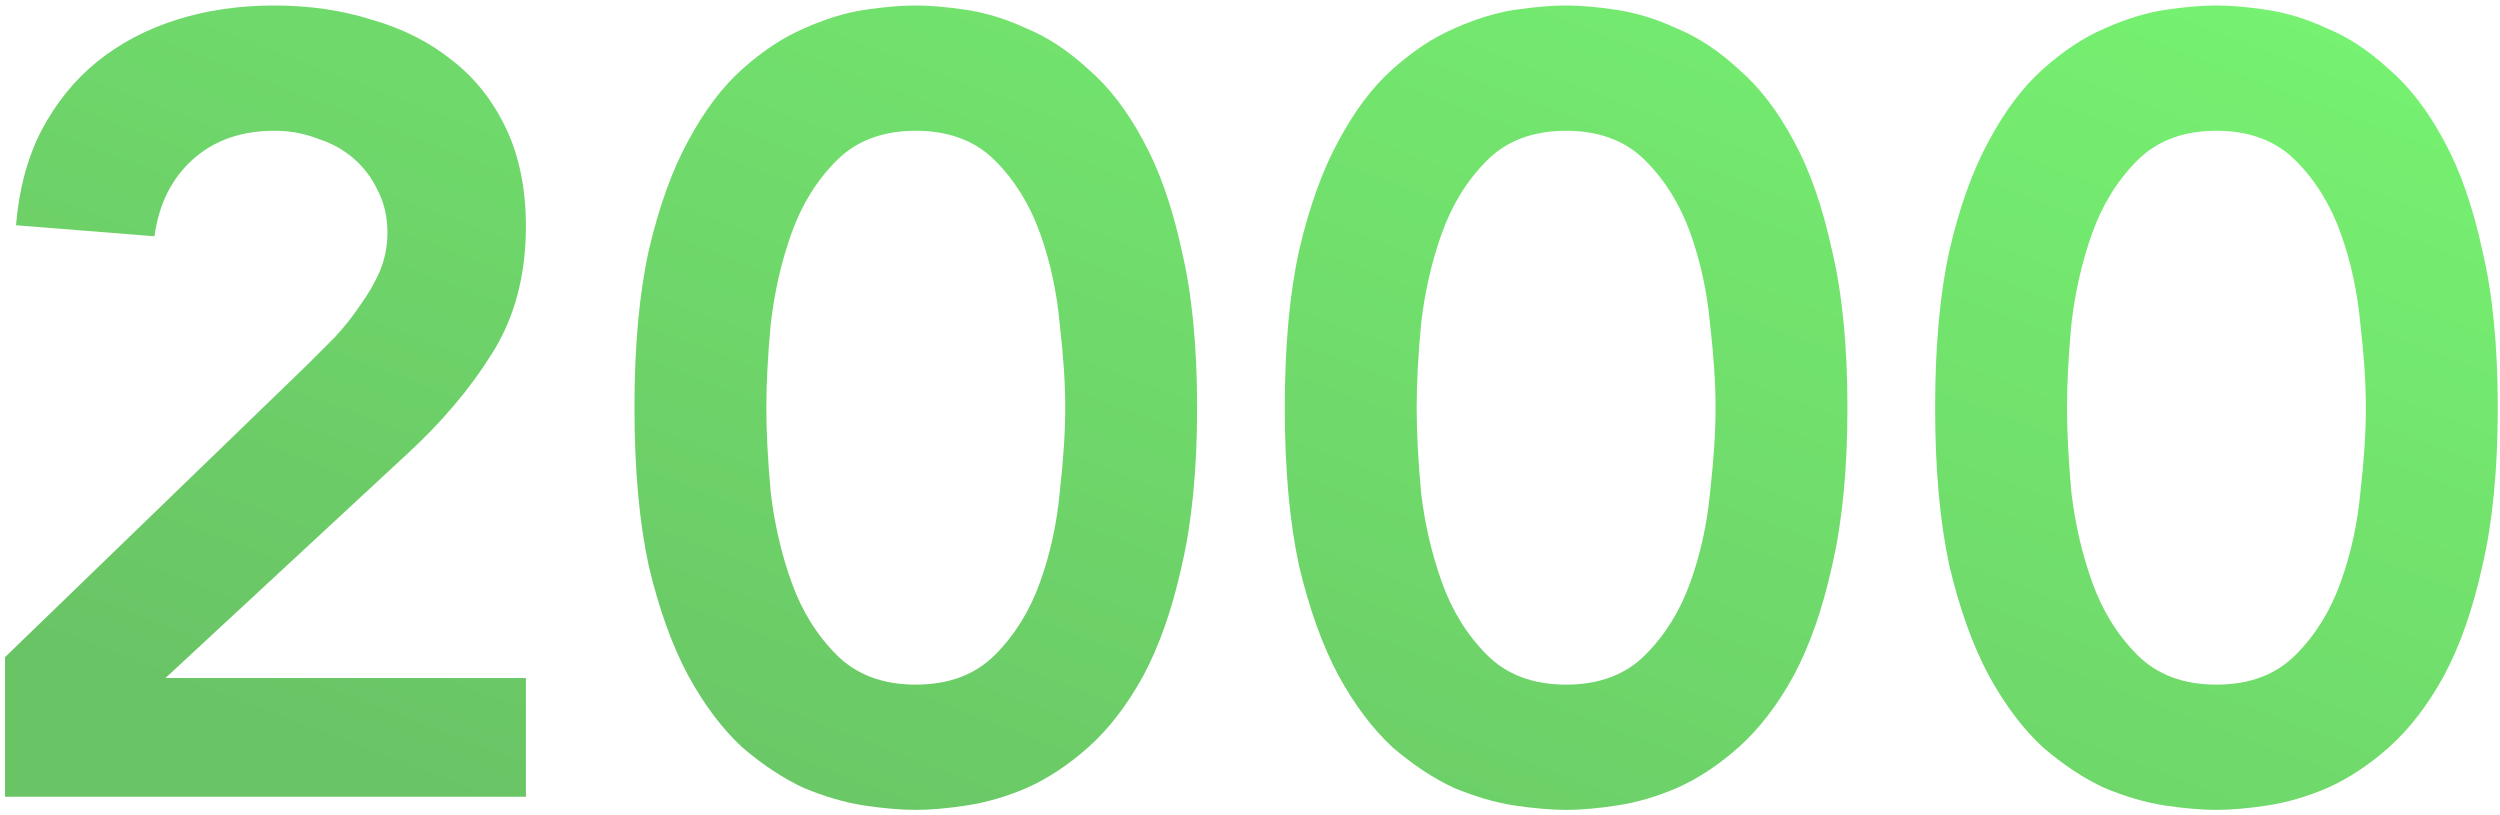 <?xml version="1.0" encoding="UTF-8"?> <svg xmlns="http://www.w3.org/2000/svg" width="273" height="89" viewBox="0 0 273 89" fill="none"> <path d="M0.549 71.76L33.549 39.84C34.509 38.88 35.509 37.88 36.549 36.84C37.589 35.72 38.509 34.56 39.309 33.36C40.189 32.16 40.909 30.92 41.469 29.64C42.029 28.28 42.309 26.88 42.309 25.44C42.309 23.68 41.949 22.12 41.229 20.76C40.589 19.4 39.709 18.24 38.589 17.28C37.469 16.32 36.149 15.6 34.629 15.12C33.189 14.56 31.629 14.28 29.949 14.28C26.349 14.28 23.389 15.32 21.069 17.4C18.749 19.48 17.349 22.28 16.869 25.8L1.749 24.6C2.069 20.68 2.989 17.24 4.509 14.28C6.109 11.24 8.149 8.72 10.629 6.72C13.109 4.72 15.989 3.2 19.269 2.16C22.549 1.12 26.109 0.6 29.949 0.6C33.789 0.6 37.349 1.12 40.629 2.16C43.989 3.12 46.909 4.6 49.389 6.6C51.869 8.52 53.829 11 55.269 14.04C56.709 17.08 57.429 20.64 57.429 24.72C57.429 30.08 56.189 34.72 53.709 38.64C51.309 42.48 48.189 46.16 44.349 49.68L18.069 74.04H57.429V87H0.549V71.76ZM69.284 44.52C69.284 37.8 69.804 32.08 70.844 27.36C71.964 22.56 73.404 18.56 75.164 15.36C76.924 12.08 78.884 9.48 81.044 7.56C83.284 5.56 85.524 4.08 87.764 3.12C90.084 2.08 92.284 1.4 94.364 1.08C96.524 0.76 98.404 0.6 100.004 0.6C101.604 0.6 103.444 0.76 105.524 1.08C107.684 1.4 109.884 2.08 112.124 3.12C114.444 4.08 116.684 5.56 118.844 7.56C121.084 9.48 123.084 12.08 124.844 15.36C126.604 18.56 128.004 22.56 129.044 27.36C130.164 32.08 130.724 37.8 130.724 44.52C130.724 51.24 130.164 57 129.044 61.8C128.004 66.52 126.604 70.52 124.844 73.8C123.084 77 121.084 79.6 118.844 81.6C116.684 83.52 114.444 85 112.124 86.04C109.884 87 107.684 87.64 105.524 87.96C103.444 88.28 101.604 88.44 100.004 88.44C98.404 88.44 96.524 88.28 94.364 87.96C92.284 87.64 90.084 87 87.764 86.04C85.524 85 83.284 83.52 81.044 81.6C78.884 79.6 76.924 77 75.164 73.8C73.404 70.52 71.964 66.52 70.844 61.8C69.804 57 69.284 51.24 69.284 44.52ZM83.684 44.52C83.684 47.16 83.844 50.24 84.164 53.76C84.564 57.2 85.324 60.48 86.444 63.6C87.564 66.72 89.204 69.36 91.364 71.52C93.524 73.68 96.404 74.76 100.004 74.76C103.604 74.76 106.484 73.68 108.644 71.52C110.804 69.36 112.444 66.72 113.564 63.6C114.684 60.48 115.404 57.2 115.724 53.76C116.124 50.24 116.324 47.16 116.324 44.52C116.324 41.88 116.124 38.84 115.724 35.4C115.404 31.88 114.684 28.56 113.564 25.44C112.444 22.32 110.804 19.68 108.644 17.52C106.484 15.36 103.604 14.28 100.004 14.28C96.404 14.28 93.524 15.36 91.364 17.52C89.204 19.68 87.564 22.32 86.444 25.44C85.324 28.56 84.564 31.88 84.164 35.4C83.844 38.84 83.684 41.88 83.684 44.52ZM140.3 44.52C140.3 37.8 140.82 32.08 141.86 27.36C142.98 22.56 144.42 18.56 146.18 15.36C147.94 12.08 149.9 9.48 152.06 7.56C154.3 5.56 156.54 4.08 158.78 3.12C161.1 2.08 163.3 1.4 165.38 1.08C167.54 0.76 169.42 0.6 171.02 0.6C172.62 0.6 174.46 0.76 176.54 1.08C178.7 1.4 180.9 2.08 183.14 3.12C185.46 4.08 187.7 5.56 189.86 7.56C192.1 9.48 194.1 12.08 195.86 15.36C197.62 18.56 199.02 22.56 200.06 27.36C201.18 32.08 201.74 37.8 201.74 44.52C201.74 51.24 201.18 57 200.06 61.8C199.02 66.52 197.62 70.52 195.86 73.8C194.1 77 192.1 79.6 189.86 81.6C187.7 83.52 185.46 85 183.14 86.04C180.9 87 178.7 87.64 176.54 87.96C174.46 88.28 172.62 88.44 171.02 88.44C169.42 88.44 167.54 88.28 165.38 87.96C163.3 87.64 161.1 87 158.78 86.04C156.54 85 154.3 83.52 152.06 81.6C149.9 79.6 147.94 77 146.18 73.8C144.42 70.52 142.98 66.52 141.86 61.8C140.82 57 140.3 51.24 140.3 44.52ZM154.7 44.52C154.7 47.16 154.86 50.24 155.18 53.76C155.58 57.2 156.34 60.48 157.46 63.6C158.58 66.72 160.22 69.36 162.38 71.52C164.54 73.68 167.42 74.76 171.02 74.76C174.62 74.76 177.5 73.68 179.66 71.52C181.82 69.36 183.46 66.72 184.58 63.6C185.7 60.48 186.42 57.2 186.74 53.76C187.14 50.24 187.34 47.16 187.34 44.52C187.34 41.88 187.14 38.84 186.74 35.4C186.42 31.88 185.7 28.56 184.58 25.44C183.46 22.32 181.82 19.68 179.66 17.52C177.5 15.36 174.62 14.28 171.02 14.28C167.42 14.28 164.54 15.36 162.38 17.52C160.22 19.68 158.58 22.32 157.46 25.44C156.34 28.56 155.58 31.88 155.18 35.4C154.86 38.84 154.7 41.88 154.7 44.52ZM211.316 44.52C211.316 37.8 211.836 32.08 212.876 27.36C213.996 22.56 215.436 18.56 217.196 15.36C218.956 12.08 220.916 9.48 223.076 7.56C225.316 5.56 227.556 4.08 229.796 3.12C232.116 2.08 234.316 1.4 236.396 1.08C238.556 0.76 240.436 0.6 242.036 0.6C243.636 0.6 245.476 0.76 247.556 1.08C249.716 1.4 251.916 2.08 254.156 3.12C256.476 4.08 258.716 5.56 260.876 7.56C263.116 9.48 265.116 12.08 266.876 15.36C268.636 18.56 270.036 22.56 271.076 27.36C272.196 32.08 272.756 37.8 272.756 44.52C272.756 51.24 272.196 57 271.076 61.8C270.036 66.52 268.636 70.52 266.876 73.8C265.116 77 263.116 79.6 260.876 81.6C258.716 83.52 256.476 85 254.156 86.04C251.916 87 249.716 87.64 247.556 87.96C245.476 88.28 243.636 88.44 242.036 88.44C240.436 88.44 238.556 88.28 236.396 87.96C234.316 87.64 232.116 87 229.796 86.04C227.556 85 225.316 83.52 223.076 81.6C220.916 79.6 218.956 77 217.196 73.8C215.436 70.52 213.996 66.52 212.876 61.8C211.836 57 211.316 51.24 211.316 44.52ZM225.716 44.52C225.716 47.16 225.876 50.24 226.196 53.76C226.596 57.2 227.356 60.48 228.476 63.6C229.596 66.72 231.236 69.36 233.396 71.52C235.556 73.68 238.436 74.76 242.036 74.76C245.636 74.76 248.516 73.68 250.676 71.52C252.836 69.36 254.476 66.72 255.596 63.6C256.716 60.48 257.436 57.2 257.756 53.76C258.156 50.24 258.356 47.16 258.356 44.52C258.356 41.88 258.156 38.84 257.756 35.4C257.436 31.88 256.716 28.56 255.596 25.44C254.476 22.32 252.836 19.68 250.676 17.52C248.516 15.36 245.636 14.28 242.036 14.28C238.436 14.28 235.556 15.36 233.396 17.52C231.236 19.68 229.596 22.32 228.476 25.44C227.356 28.56 226.596 31.88 226.196 35.4C225.876 38.84 225.716 41.88 225.716 44.52Z" fill="url(#paint0_linear_14_339)"></path> <defs> <linearGradient id="paint0_linear_14_339" x1="189.538" y1="-22" x2="135.3" y2="119.923" gradientUnits="userSpaceOnUse"> <stop stop-color="#76F171"></stop> <stop offset="1" stop-color="#69C465"></stop> </linearGradient> </defs> </svg> 